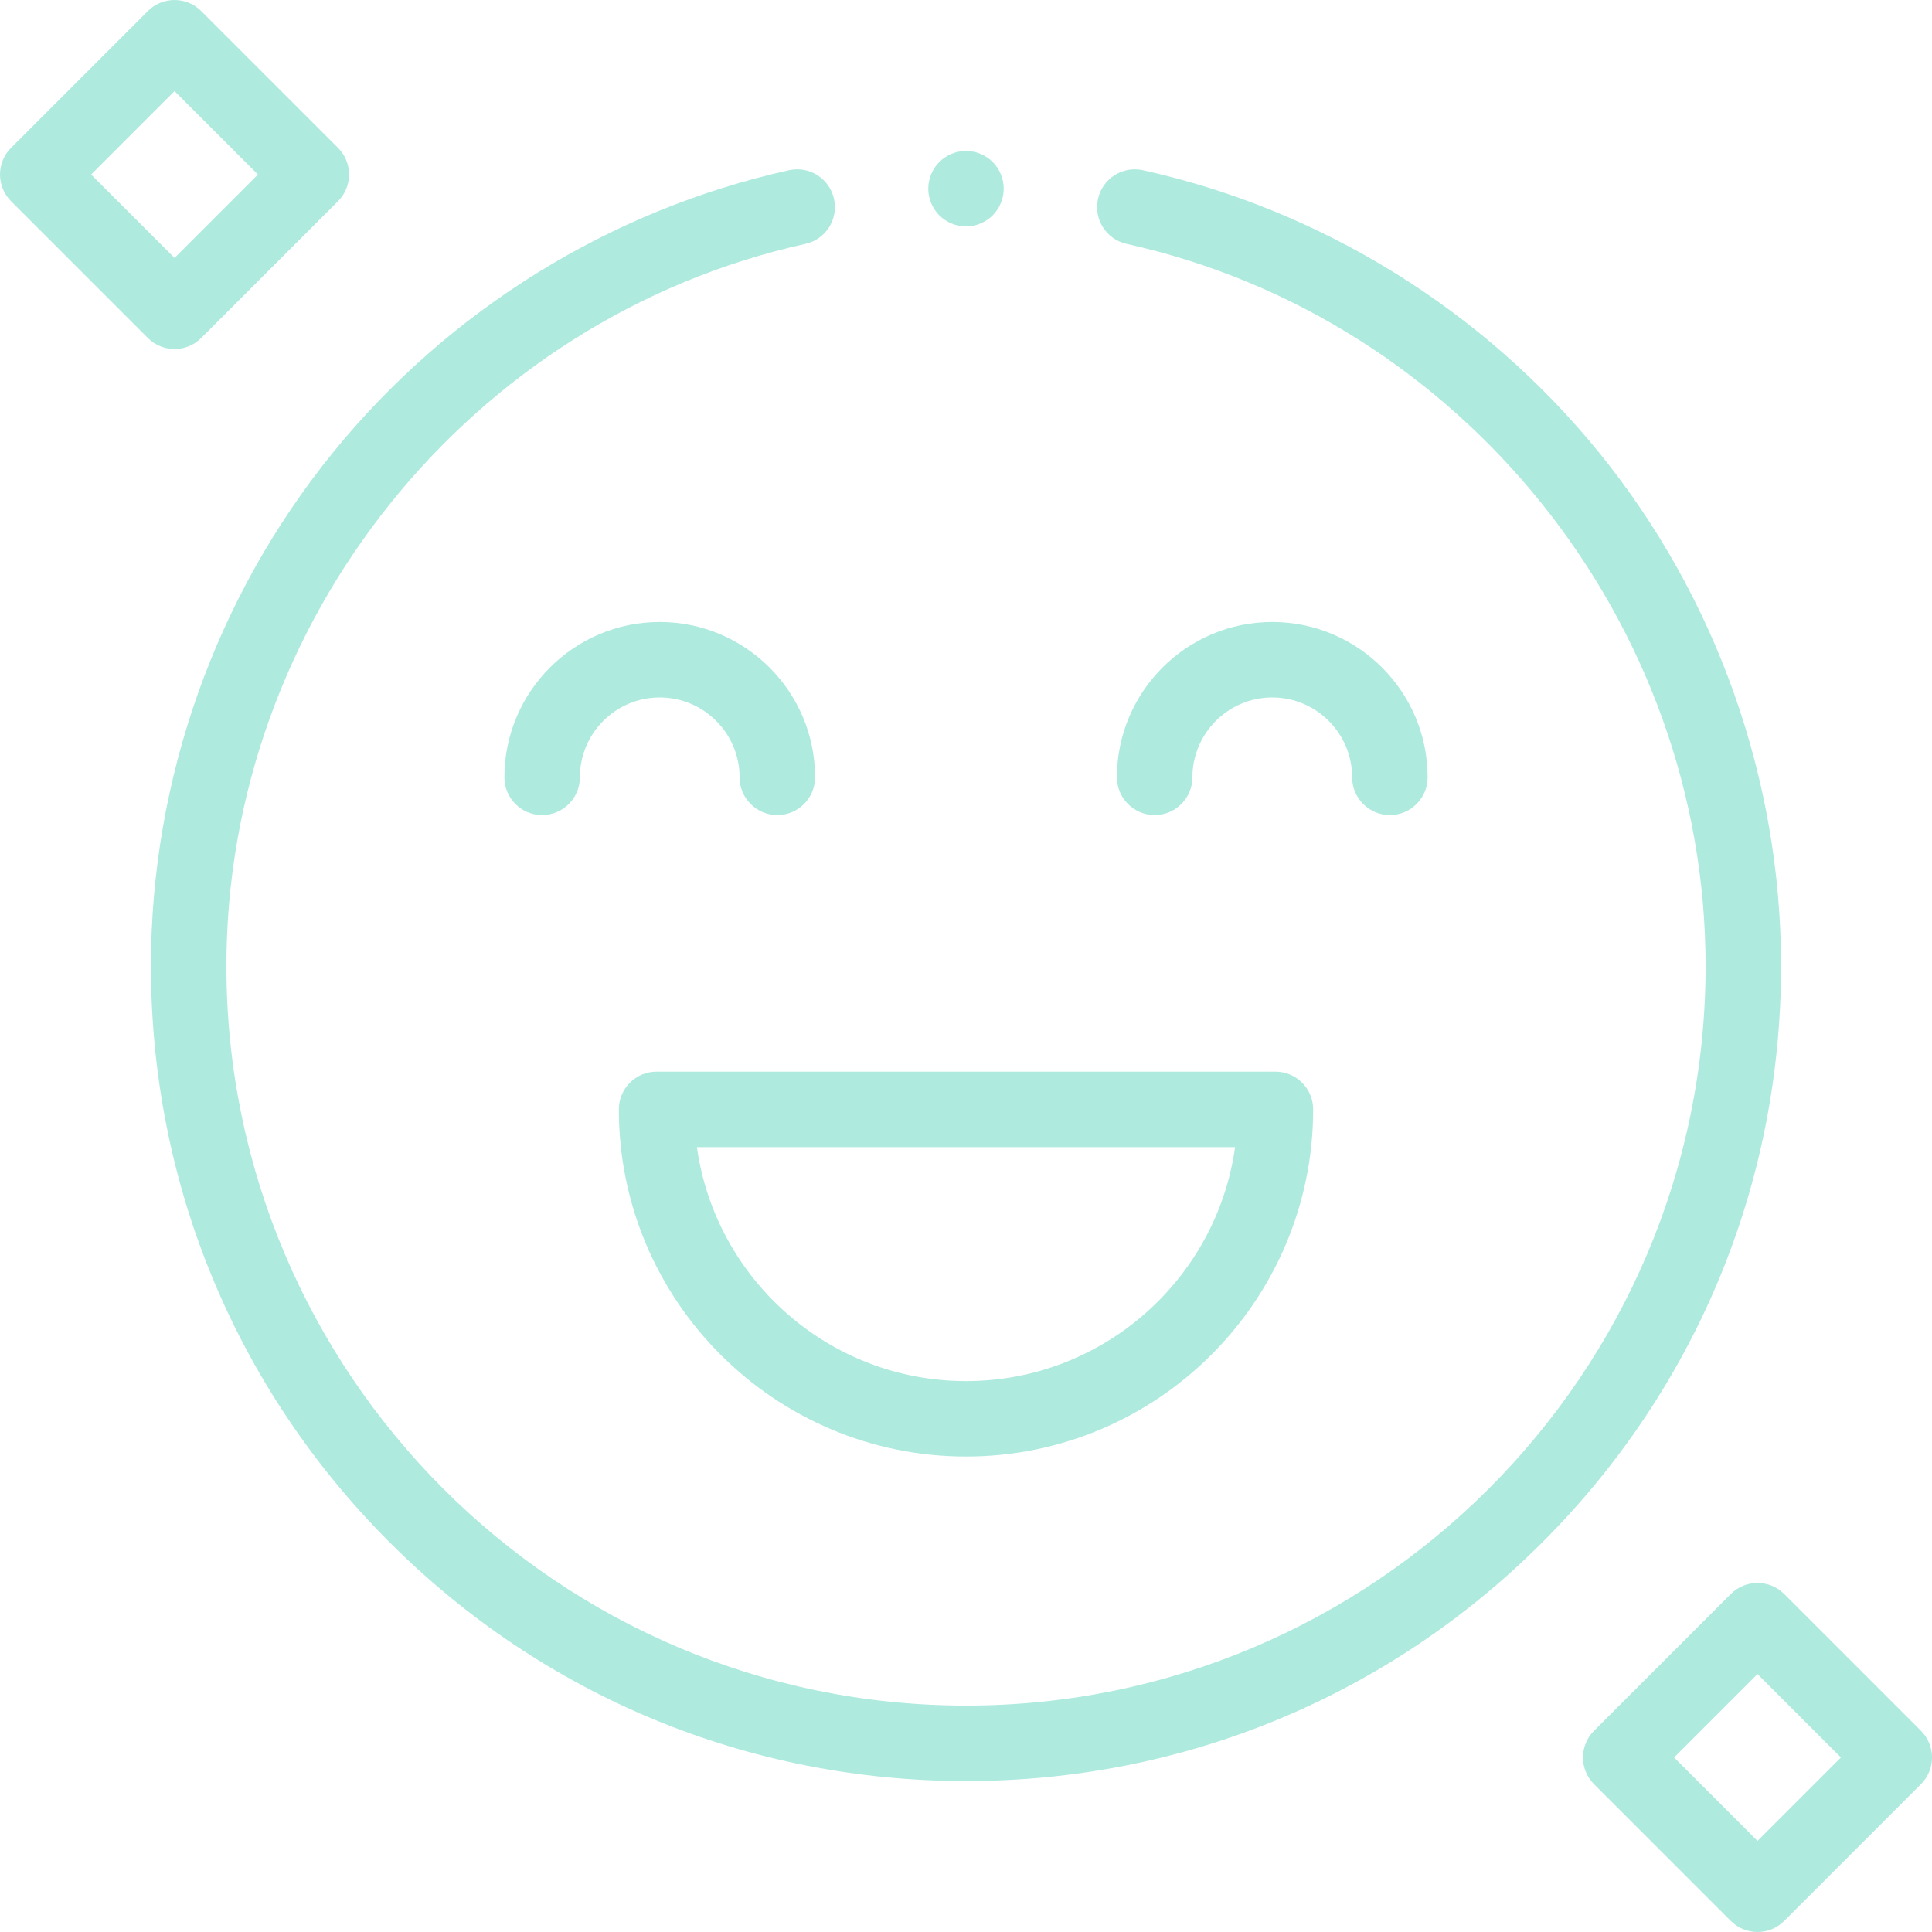 <svg xmlns="http://www.w3.org/2000/svg" fill="none" viewBox="0 0 80 80" height="80" width="80">
<g clip-path="url(#clip0_175_3890)" id="individual 1">
<g id="XMLID_2713_">
<g id="XMLID_2543_">
<path fill="#AEEADE" d="M40 73.75C30.985 73.75 22.51 70.239 16.135 63.865C9.761 57.49 6.25 49.015 6.25 40C6.25 32.272 8.929 24.719 13.793 18.733C18.586 12.832 25.291 8.683 32.672 7.048C33.514 6.862 34.349 7.393 34.535 8.236C34.722 9.079 34.19 9.913 33.347 10.099C19.457 13.175 9.375 25.75 9.375 40C9.375 56.887 23.113 70.625 40 70.625C56.887 70.625 70.625 56.887 70.625 40C70.625 25.75 60.543 13.175 46.653 10.099C45.81 9.913 45.278 9.078 45.465 8.236C45.651 7.393 46.486 6.862 47.328 7.048C54.709 8.682 61.414 12.832 66.207 18.732C71.071 24.719 73.75 32.272 73.75 40C73.75 49.015 70.239 57.49 63.865 63.865C57.49 70.239 49.015 73.75 40 73.75Z" id="XMLID_731_"></path>
</g>
<g id="XMLID_2134_">
<g id="XMLID_2136_">
<path fill="#AEEADE" d="M40 9.375C39.589 9.375 39.186 9.208 38.895 8.917C38.605 8.627 38.438 8.223 38.438 7.812C38.438 7.402 38.605 6.998 38.895 6.708C39.186 6.417 39.589 6.25 40 6.25C40.411 6.25 40.814 6.417 41.105 6.708C41.395 6.999 41.562 7.402 41.562 7.812C41.562 8.223 41.395 8.627 41.105 8.917C40.814 9.208 40.411 9.375 40 9.375Z" id="XMLID_730_"></path>
</g>
</g>
<g id="XMLID_2583_">
<path fill="#AEEADE" d="M40 60.312C32.074 60.312 25.625 53.864 25.625 45.938C25.625 45.075 26.325 44.375 27.188 44.375H52.812C53.675 44.375 54.375 45.075 54.375 45.938C54.375 53.864 47.926 60.312 40 60.312ZM28.858 47.5C29.621 52.966 34.327 57.188 40 57.188C45.673 57.188 50.379 52.966 51.142 47.5H28.858Z" id="XMLID_727_"></path>
</g>
<g id="XMLID_2584_">
<path fill="#AEEADE" d="M32.188 33.75C31.325 33.75 30.625 33.05 30.625 32.188C30.625 30.364 29.142 28.88 27.318 28.88C25.494 28.88 24.011 30.364 24.011 32.188C24.011 33.05 23.311 33.75 22.448 33.75C21.585 33.75 20.886 33.05 20.886 32.188C20.886 28.641 23.771 25.755 27.318 25.755C30.865 25.755 33.75 28.641 33.75 32.188C33.75 33.05 33.051 33.75 32.188 33.75Z" id="XMLID_726_"></path>
</g>
<g id="XMLID_2586_">
<path fill="#AEEADE" d="M57.552 33.75C56.689 33.75 55.989 33.05 55.989 32.188C55.989 30.364 54.506 28.88 52.682 28.88C50.859 28.88 49.375 30.364 49.375 32.188C49.375 33.05 48.675 33.75 47.812 33.75C46.95 33.75 46.25 33.05 46.25 32.188C46.25 28.641 49.136 25.755 52.682 25.755C56.229 25.755 59.115 28.641 59.115 32.188C59.114 33.05 58.415 33.75 57.552 33.75Z" id="XMLID_725_"></path>
</g>
<g id="XMLID_2635_">
<g id="XMLID_2631_">
<path fill="#AEEADE" d="M7.227 14.453C6.827 14.453 6.427 14.3 6.122 13.995L0.458 8.331C-0.152 7.721 -0.152 6.732 0.458 6.122L6.122 0.458C6.732 -0.152 7.722 -0.152 8.332 0.458L13.996 6.122C14.606 6.732 14.606 7.721 13.996 8.331L8.332 13.995C8.027 14.3 7.627 14.453 7.227 14.453ZM3.773 7.227L7.227 10.681L10.681 7.227L7.227 3.772L3.773 7.227Z" id="XMLID_722_"></path>
</g>
</g>
<g id="XMLID_2095_">
<g id="XMLID_2096_">
<path fill="#AEEADE" d="M72.774 80C72.374 80 71.974 79.847 71.669 79.542L66.005 73.878C65.395 73.268 65.395 72.279 66.005 71.668L71.669 66.004C72.279 65.394 73.269 65.394 73.879 66.004L79.543 71.668C80.153 72.279 80.153 73.268 79.543 73.878L73.879 79.542C73.574 79.847 73.174 80 72.774 80ZM69.32 72.773L72.774 76.228L76.228 72.773L72.774 69.319L69.32 72.773Z" id="XMLID_719_"></path>
</g>
</g>
</g>
</g>
<defs>
<clipPath id="clip0_175_3890">
<rect fill="white" height="80" width="80"></rect>
</clipPath>
</defs>
</svg>
